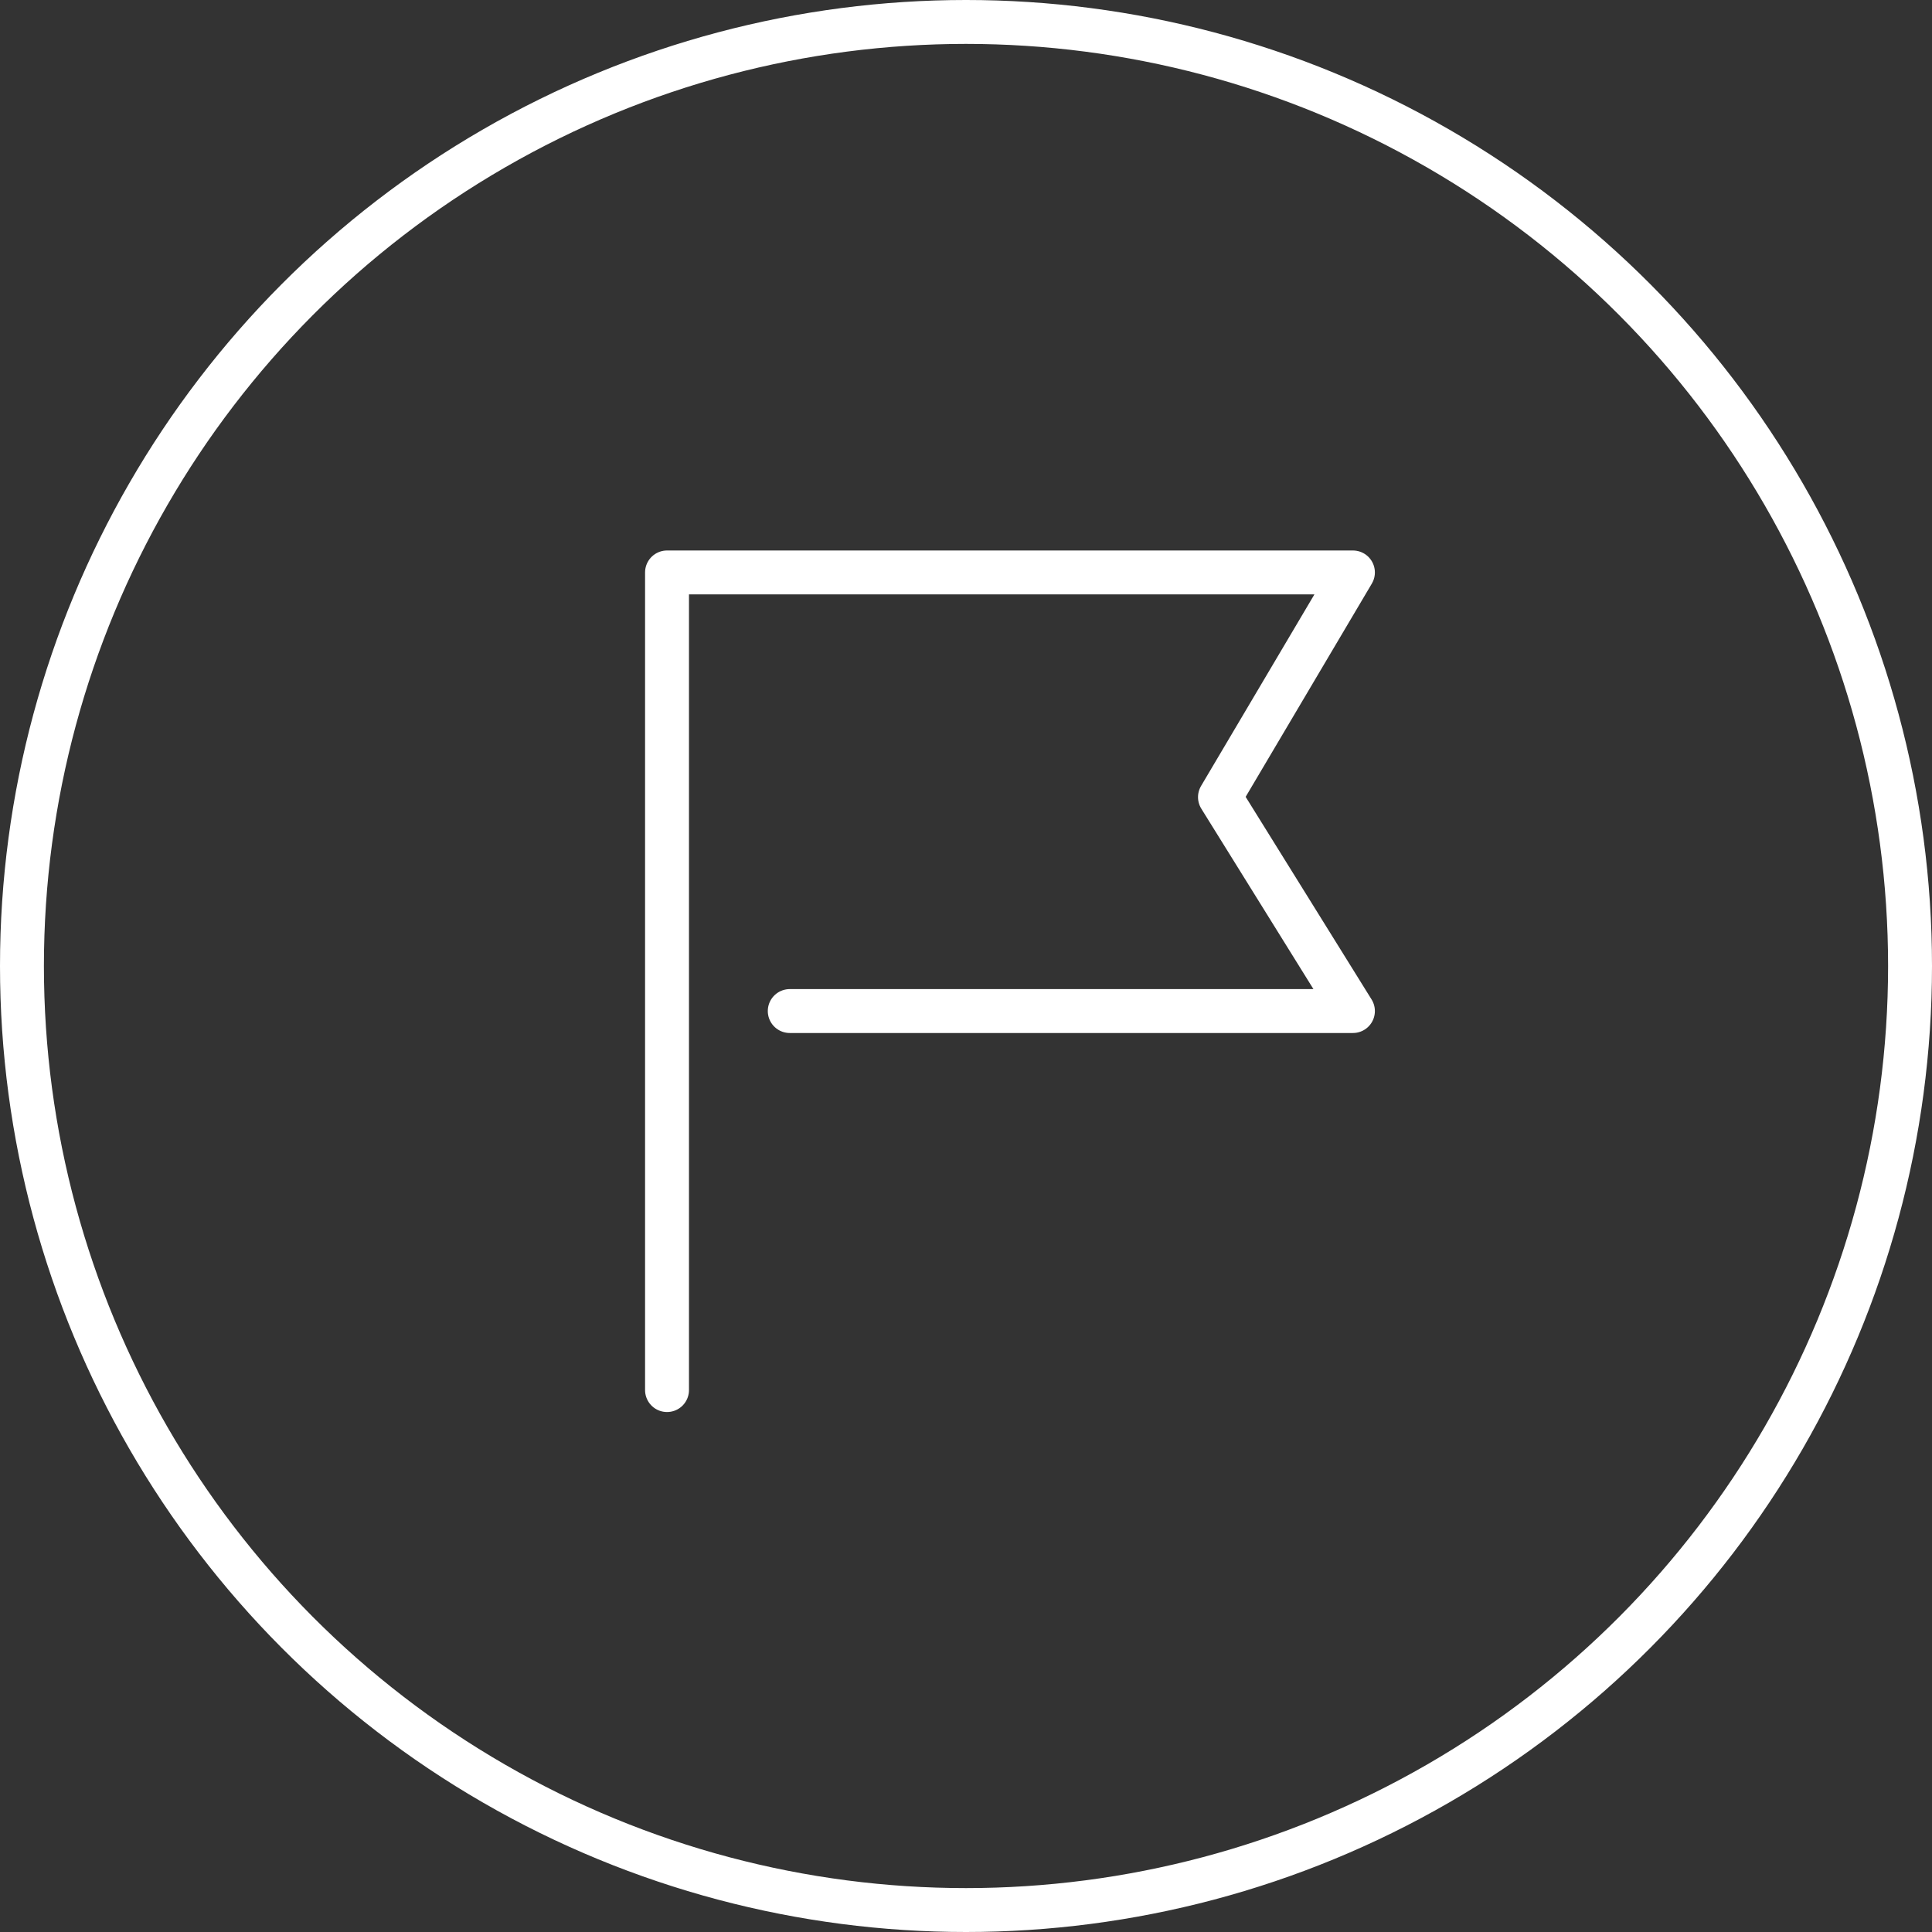 <svg xmlns="http://www.w3.org/2000/svg" width="44" height="44" viewBox="0 0 44 44">
  <rect x="0" y="0" width="44" height="44" fill="#333333" stroke="none"/>
  <g id="グループ_188965" data-name="グループ 188965" transform="translate(-34 -115)">
    <path id="パス_187060" data-name="パス 187060" d="M5056,77.447V58.826h15.621l-3.028,5.117,3.028,4.872h-12.826" transform="translate(-5006.809 69.211)" fill="none" stroke="#fff" stroke-linecap="round" stroke-linejoin="round" stroke-width="1"/>
    <g id="楕円形_20" data-name="楕円形 20" transform="translate(34 115)" fill="none" stroke="#fff" stroke-width="1">
      <circle cx="22" cy="22" r="22" stroke="none"/>
      <circle cx="22" cy="22" r="21.5" fill="none"/>
    </g>
  </g>
</svg>
